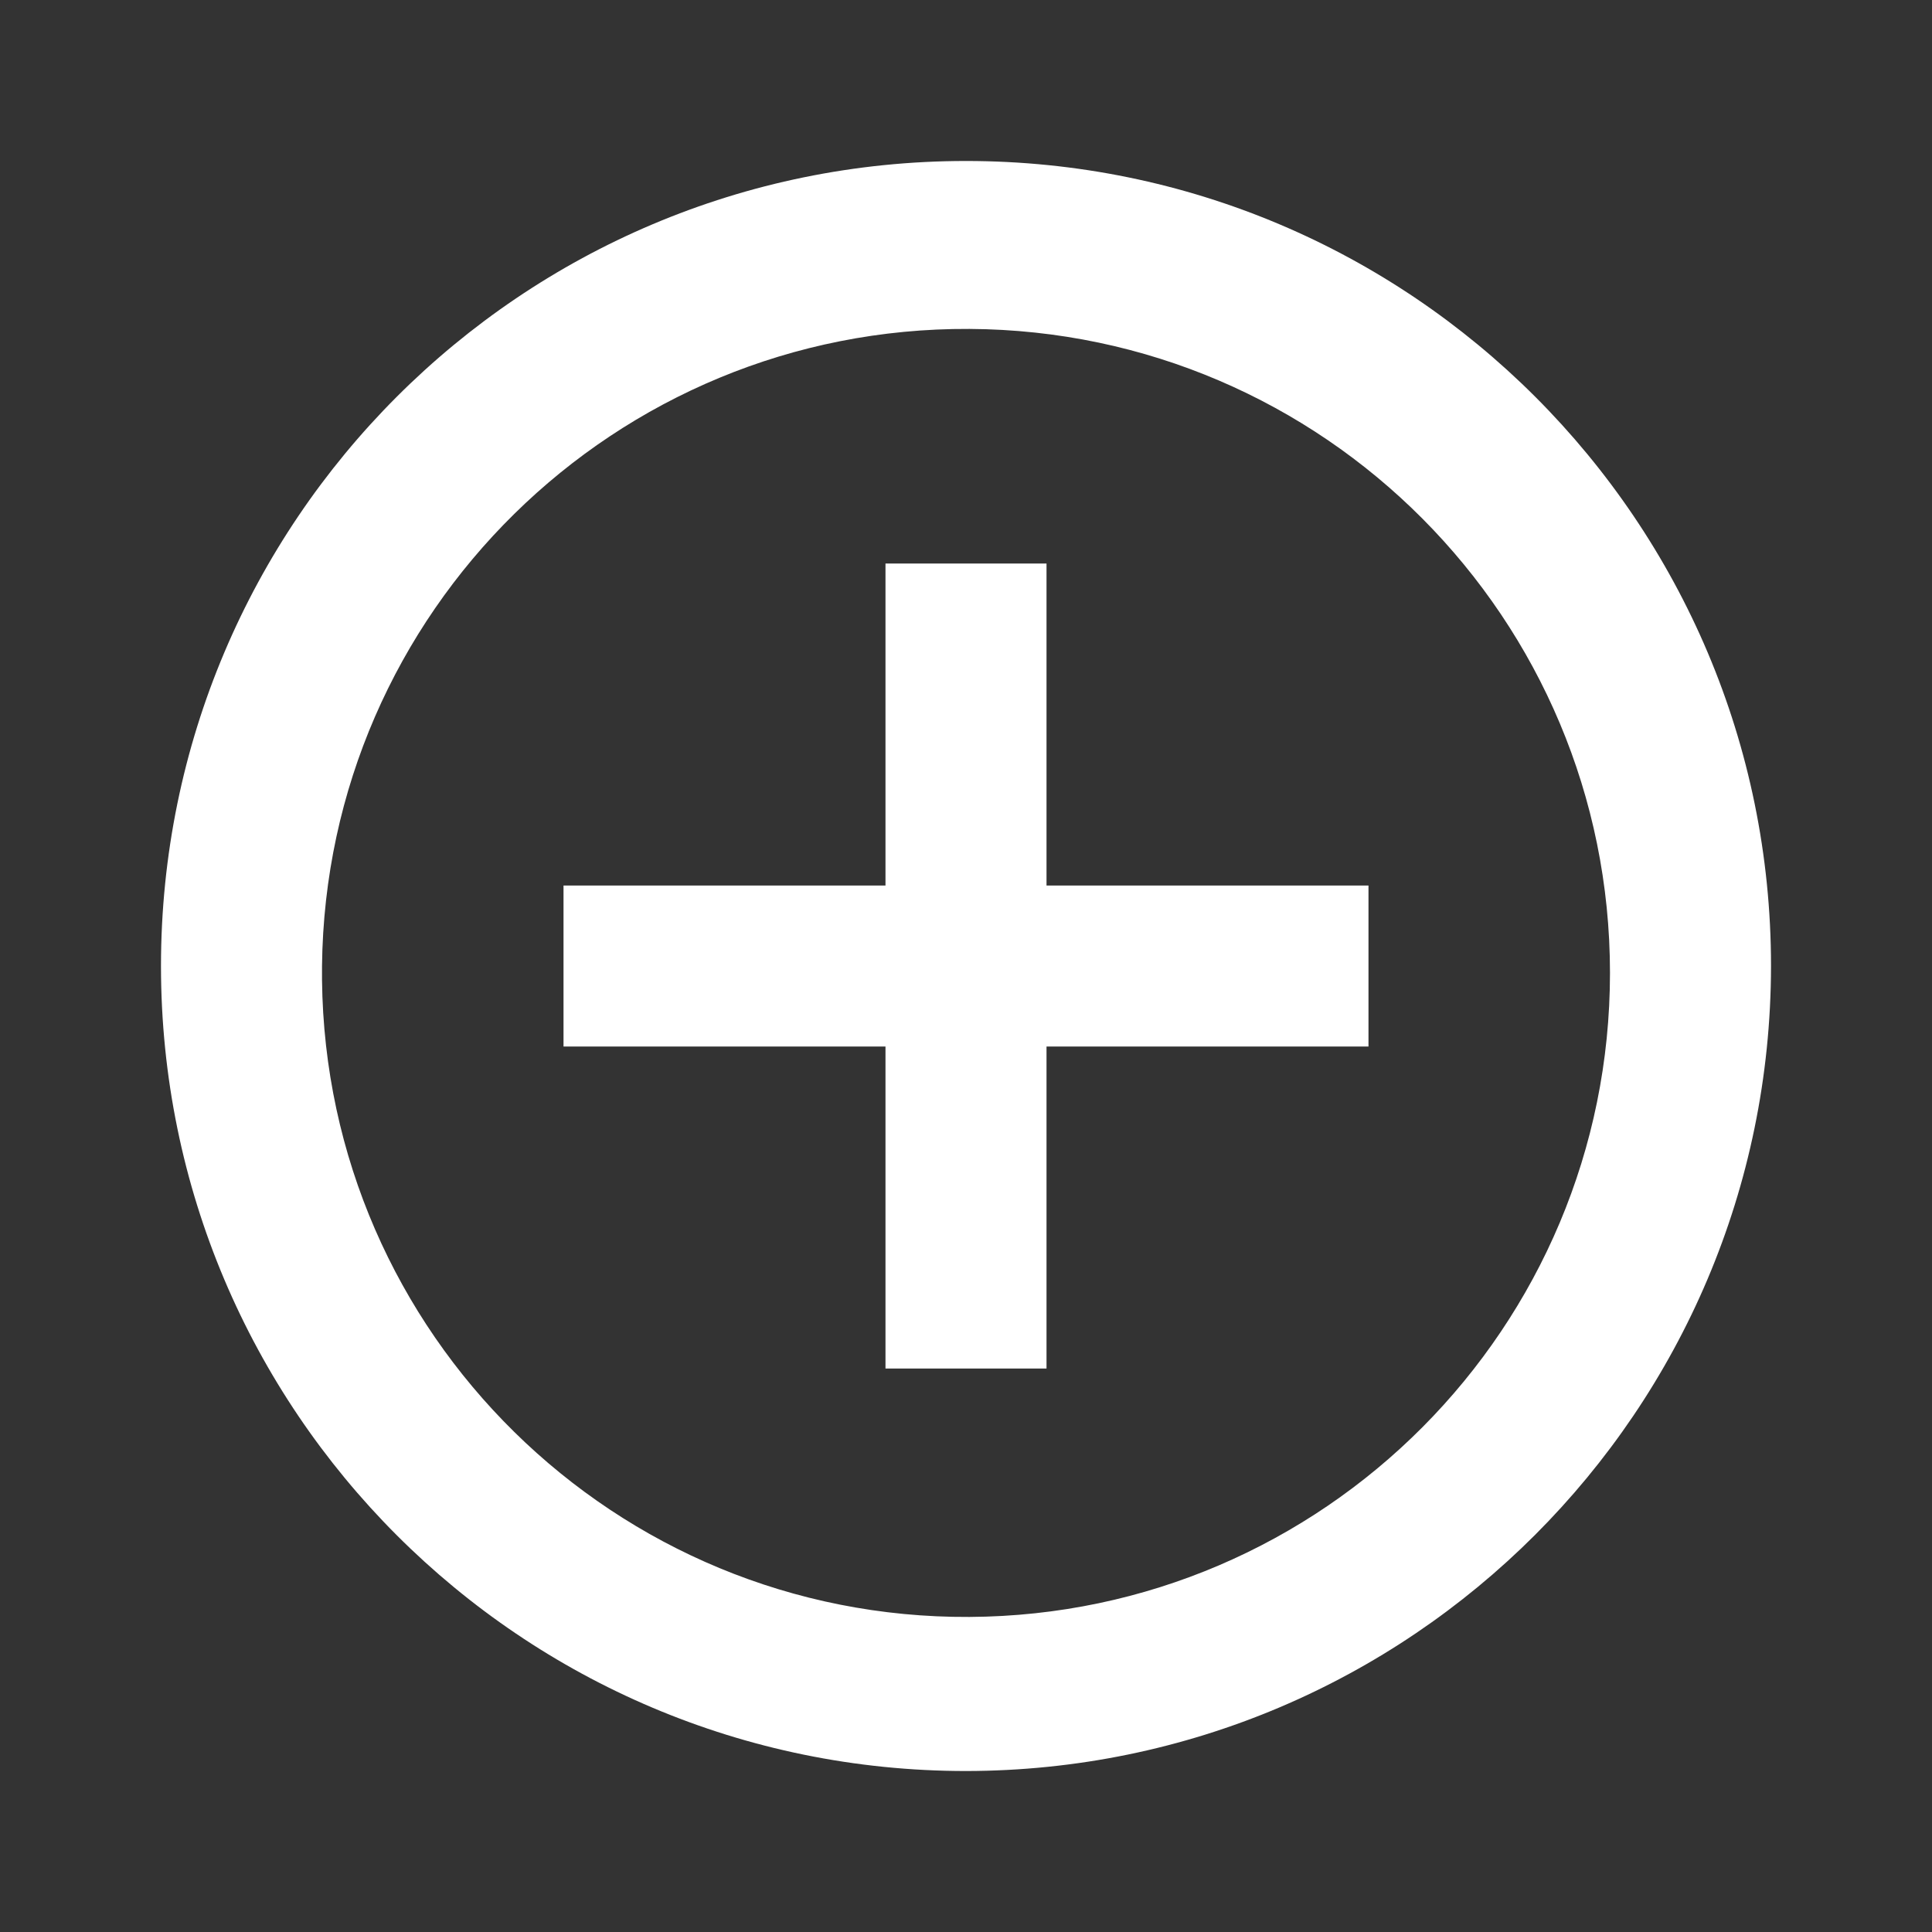 <svg width="40" height="40" viewBox="0 0 40 40" fill="none" xmlns="http://www.w3.org/2000/svg">
<rect x="0" y="0" width="40" height="40" fill="#333333" stroke="none"/>
<path d="M20 36.667C10.795 36.667 3.333 29.205 3.333 20C3.333 10.795 10.795 3.333 20 3.333C29.205 3.333 36.667 10.795 36.667 20C36.657 29.201 29.201 36.657 20 36.667ZM6.667 20.287C6.746 27.622 12.735 33.516 20.071 33.477C27.407 33.437 33.333 27.479 33.333 20.143C33.333 12.808 27.407 6.85 20.071 6.81C12.735 6.771 6.746 12.665 6.667 20V20.287ZM21.667 28.334H18.333V21.667H11.667V18.334H18.333V11.667H21.667V18.334H28.333V21.667H21.667V28.334Z" fill="white"/>
</svg>
